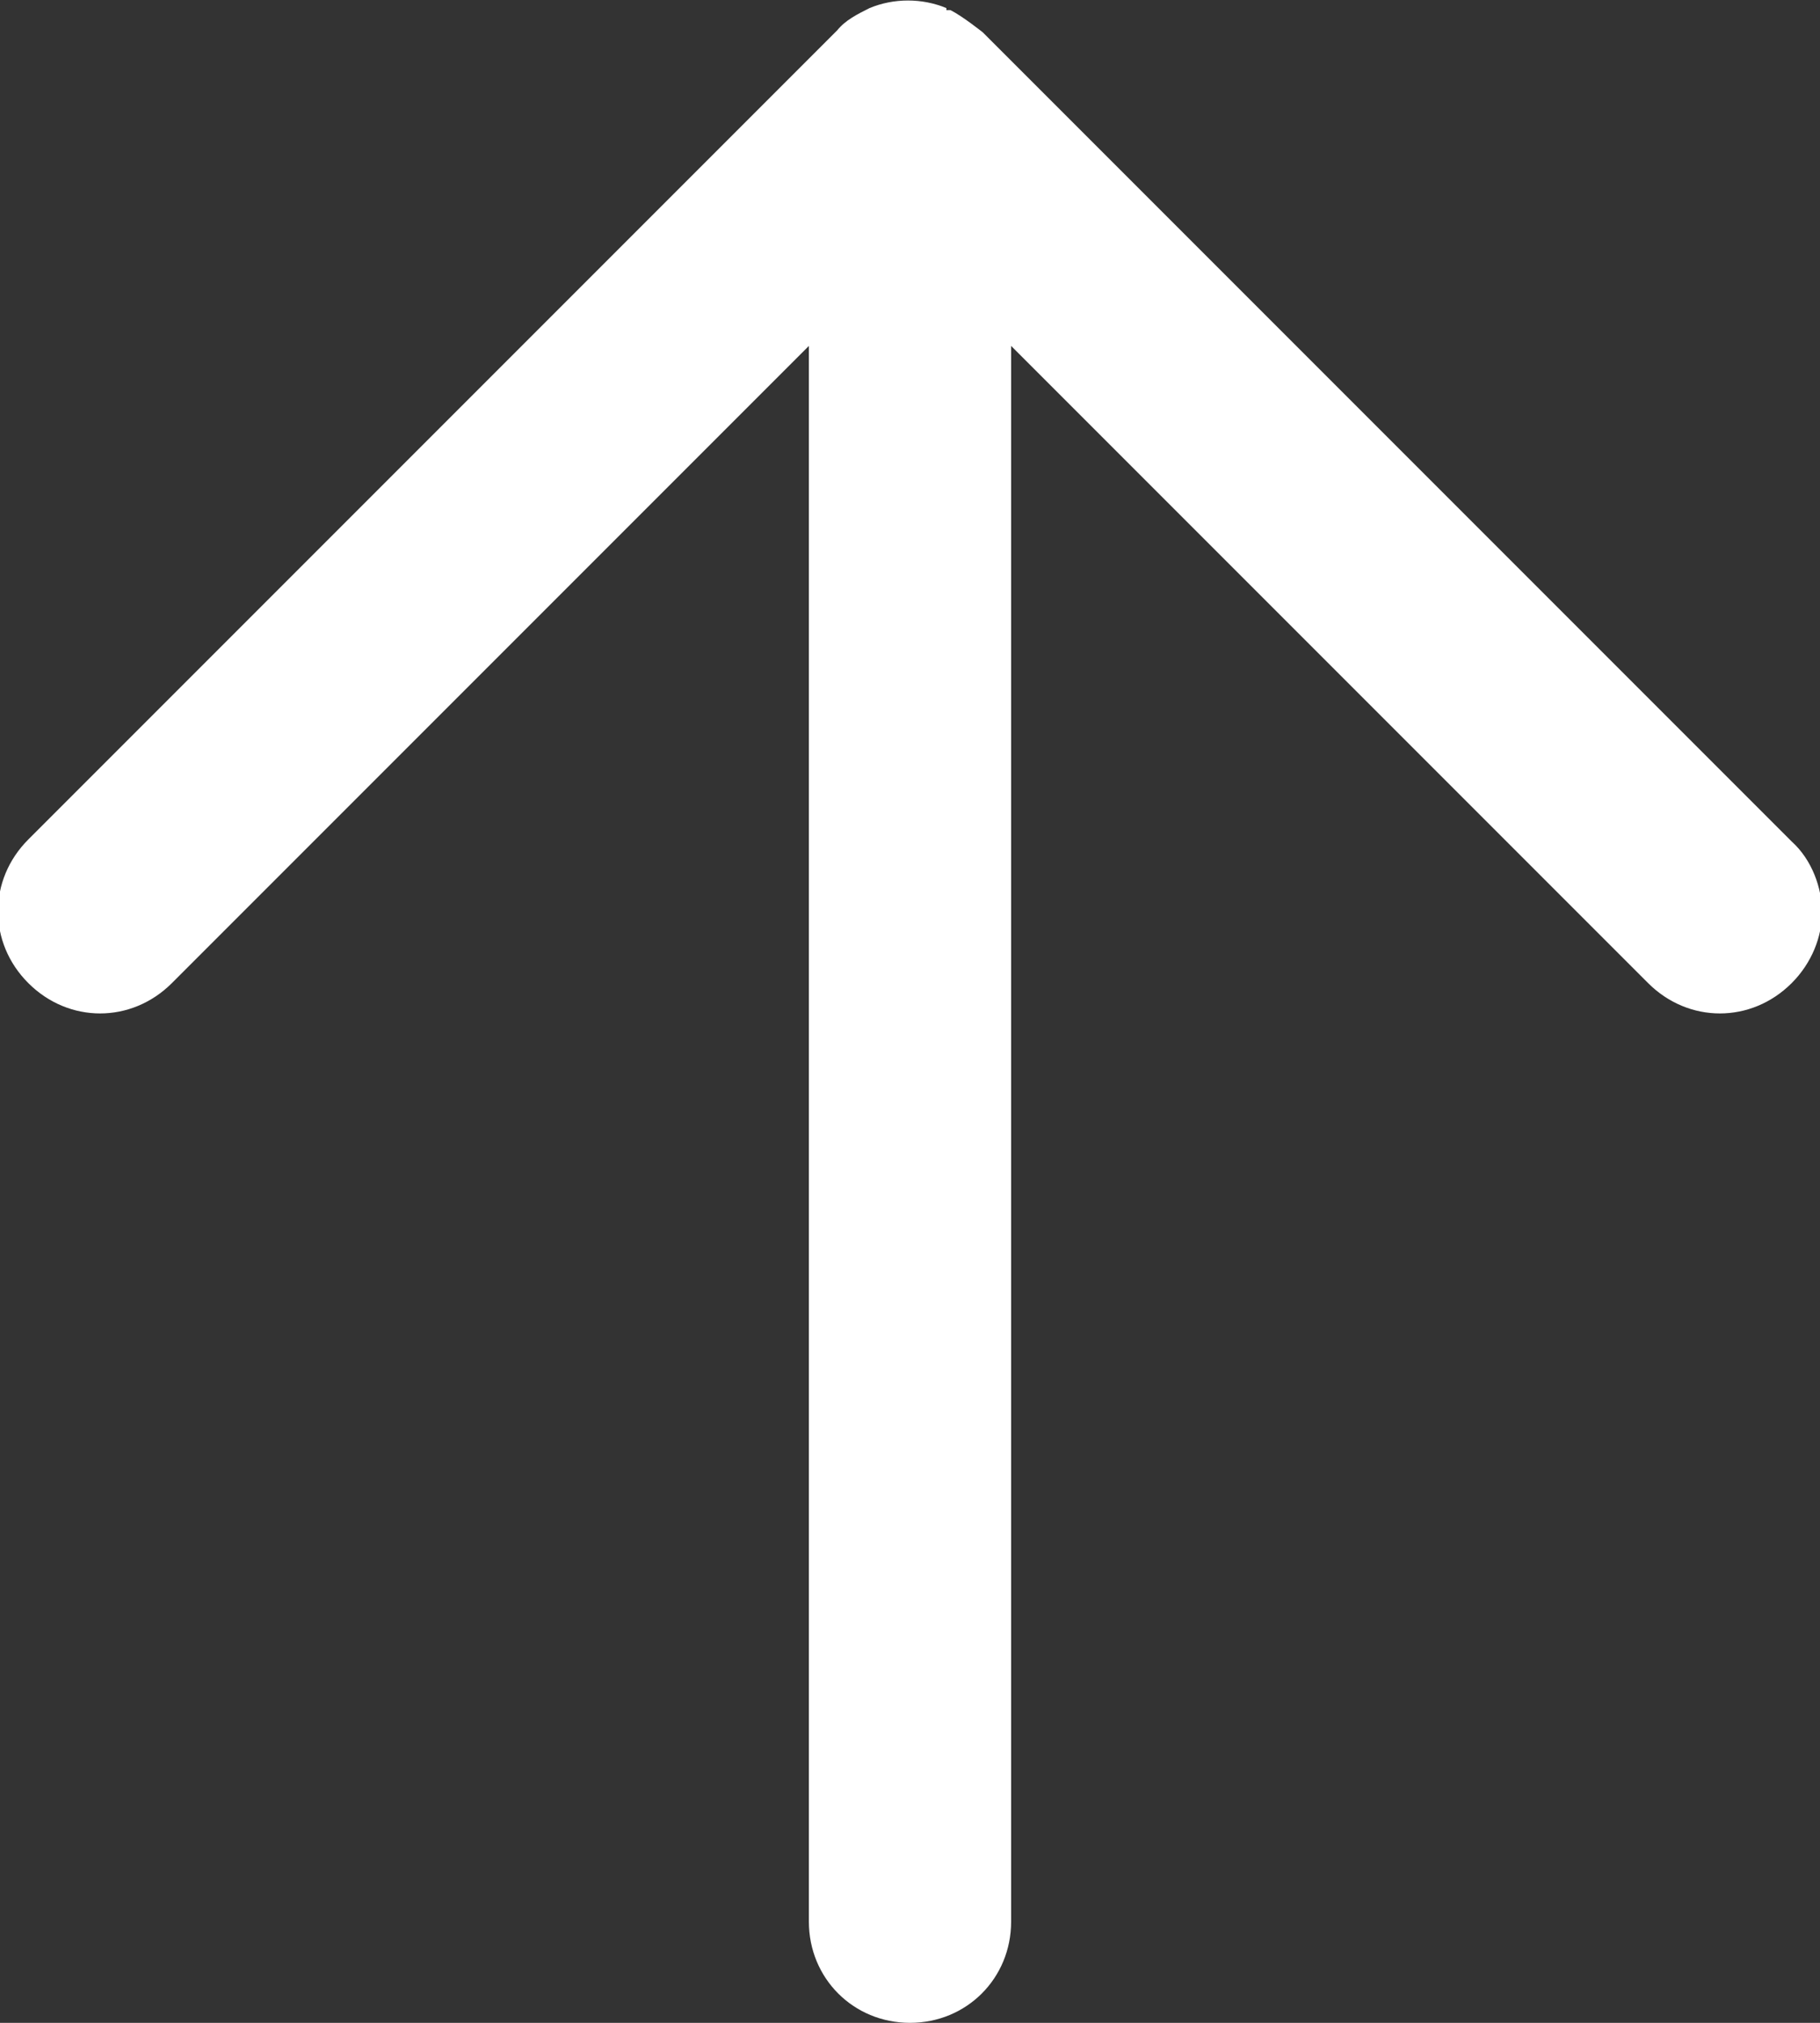 <?xml version="1.0" encoding="UTF-8"?>
<svg id="_圖層_1" data-name=" 圖層 1" xmlns="http://www.w3.org/2000/svg" viewBox="0 0 9 10">
  <rect x="0" y="0" width="9" height="10" fill="#333333" stroke="none"/>
  <defs>
    <style>
      .cls-1 {
        fill: #fff;
      }
    </style>
  </defs>
  <path class="cls-1" d="M4.68.04c-.12-.05-.26-.05-.38,0-.06.03-.12.06-.16.11L.14,4.15c-.2.2-.2.51,0,.71.2.2.51.2.71,0l3.15-3.15v7.79c0,.28.22.5.5.5s.5-.22.5-.5V1.71l3.15,3.15c.2.2.51.2.71,0,.1-.1.15-.23.15-.35s-.05-.26-.15-.35L4.86.16s-.1-.08-.16-.11h-.02Z"/>
</svg>